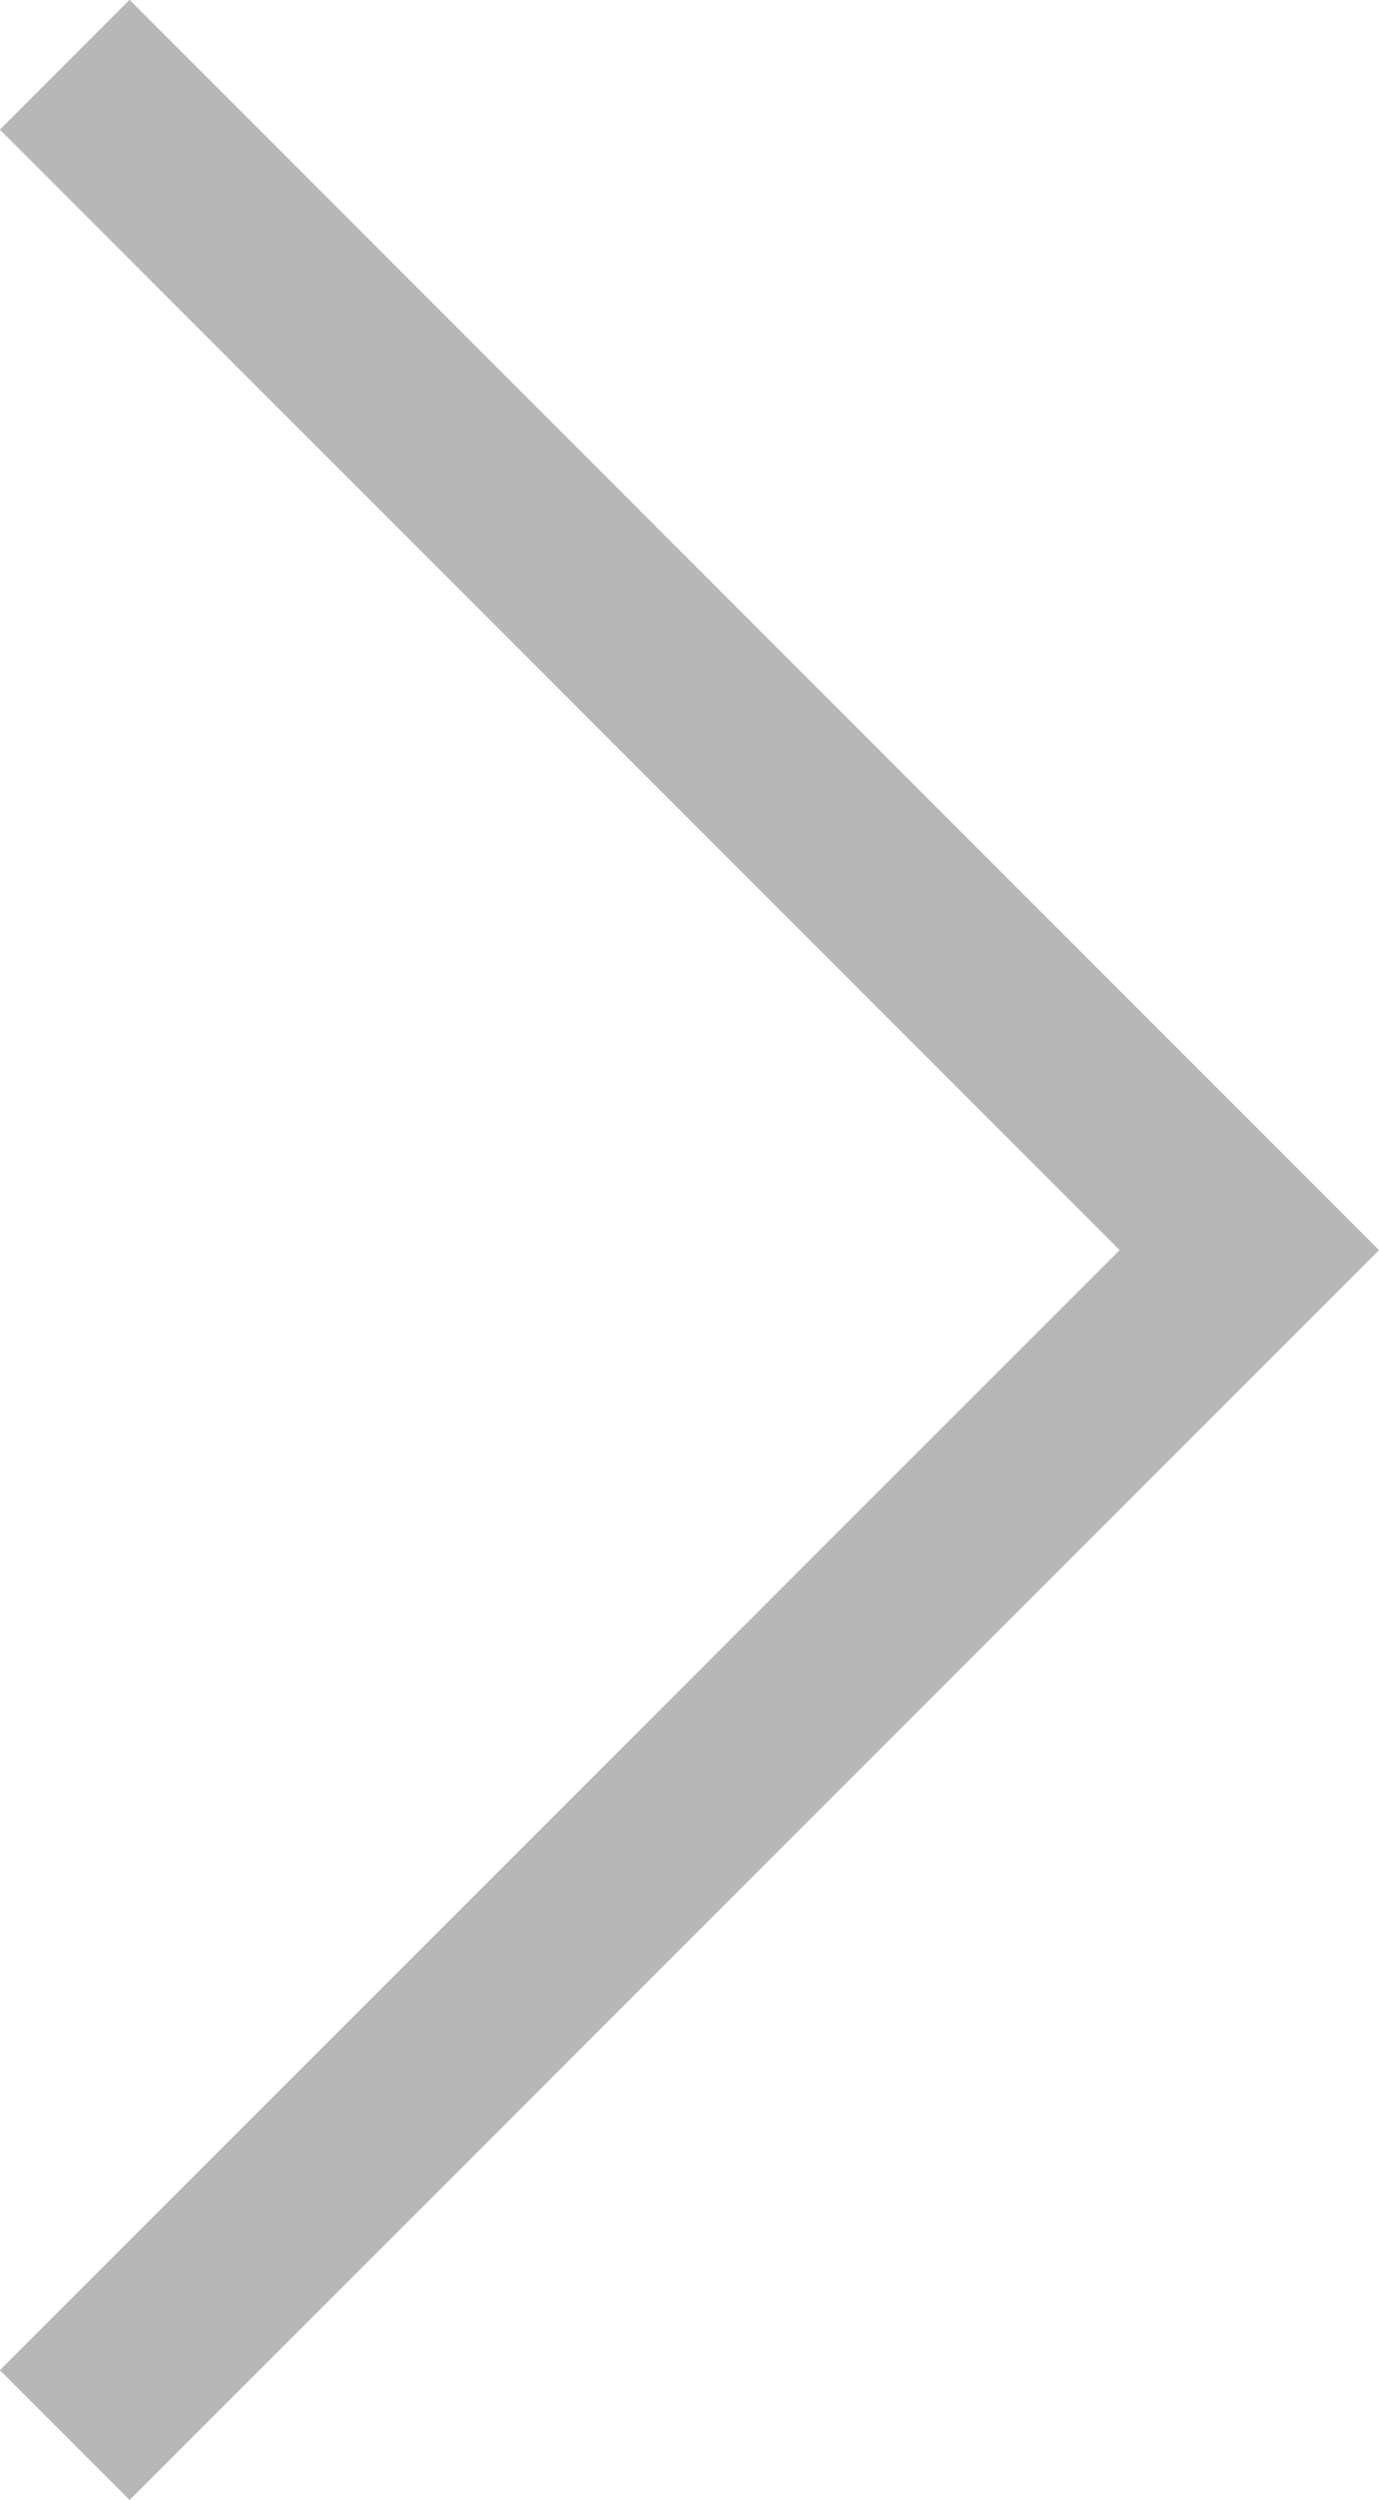 <svg xmlns="http://www.w3.org/2000/svg" width="7.518" height="13.623" viewBox="0 0 7.518 13.623">
  <path id="Path_1676" data-name="Path 1676" d="M-2205.826-16584.479l6.458,6.459-6.458,6.457" transform="translate(2206.179 16584.832)" fill="none" stroke="#b7b7b7" stroke-width="1"/>
</svg>
